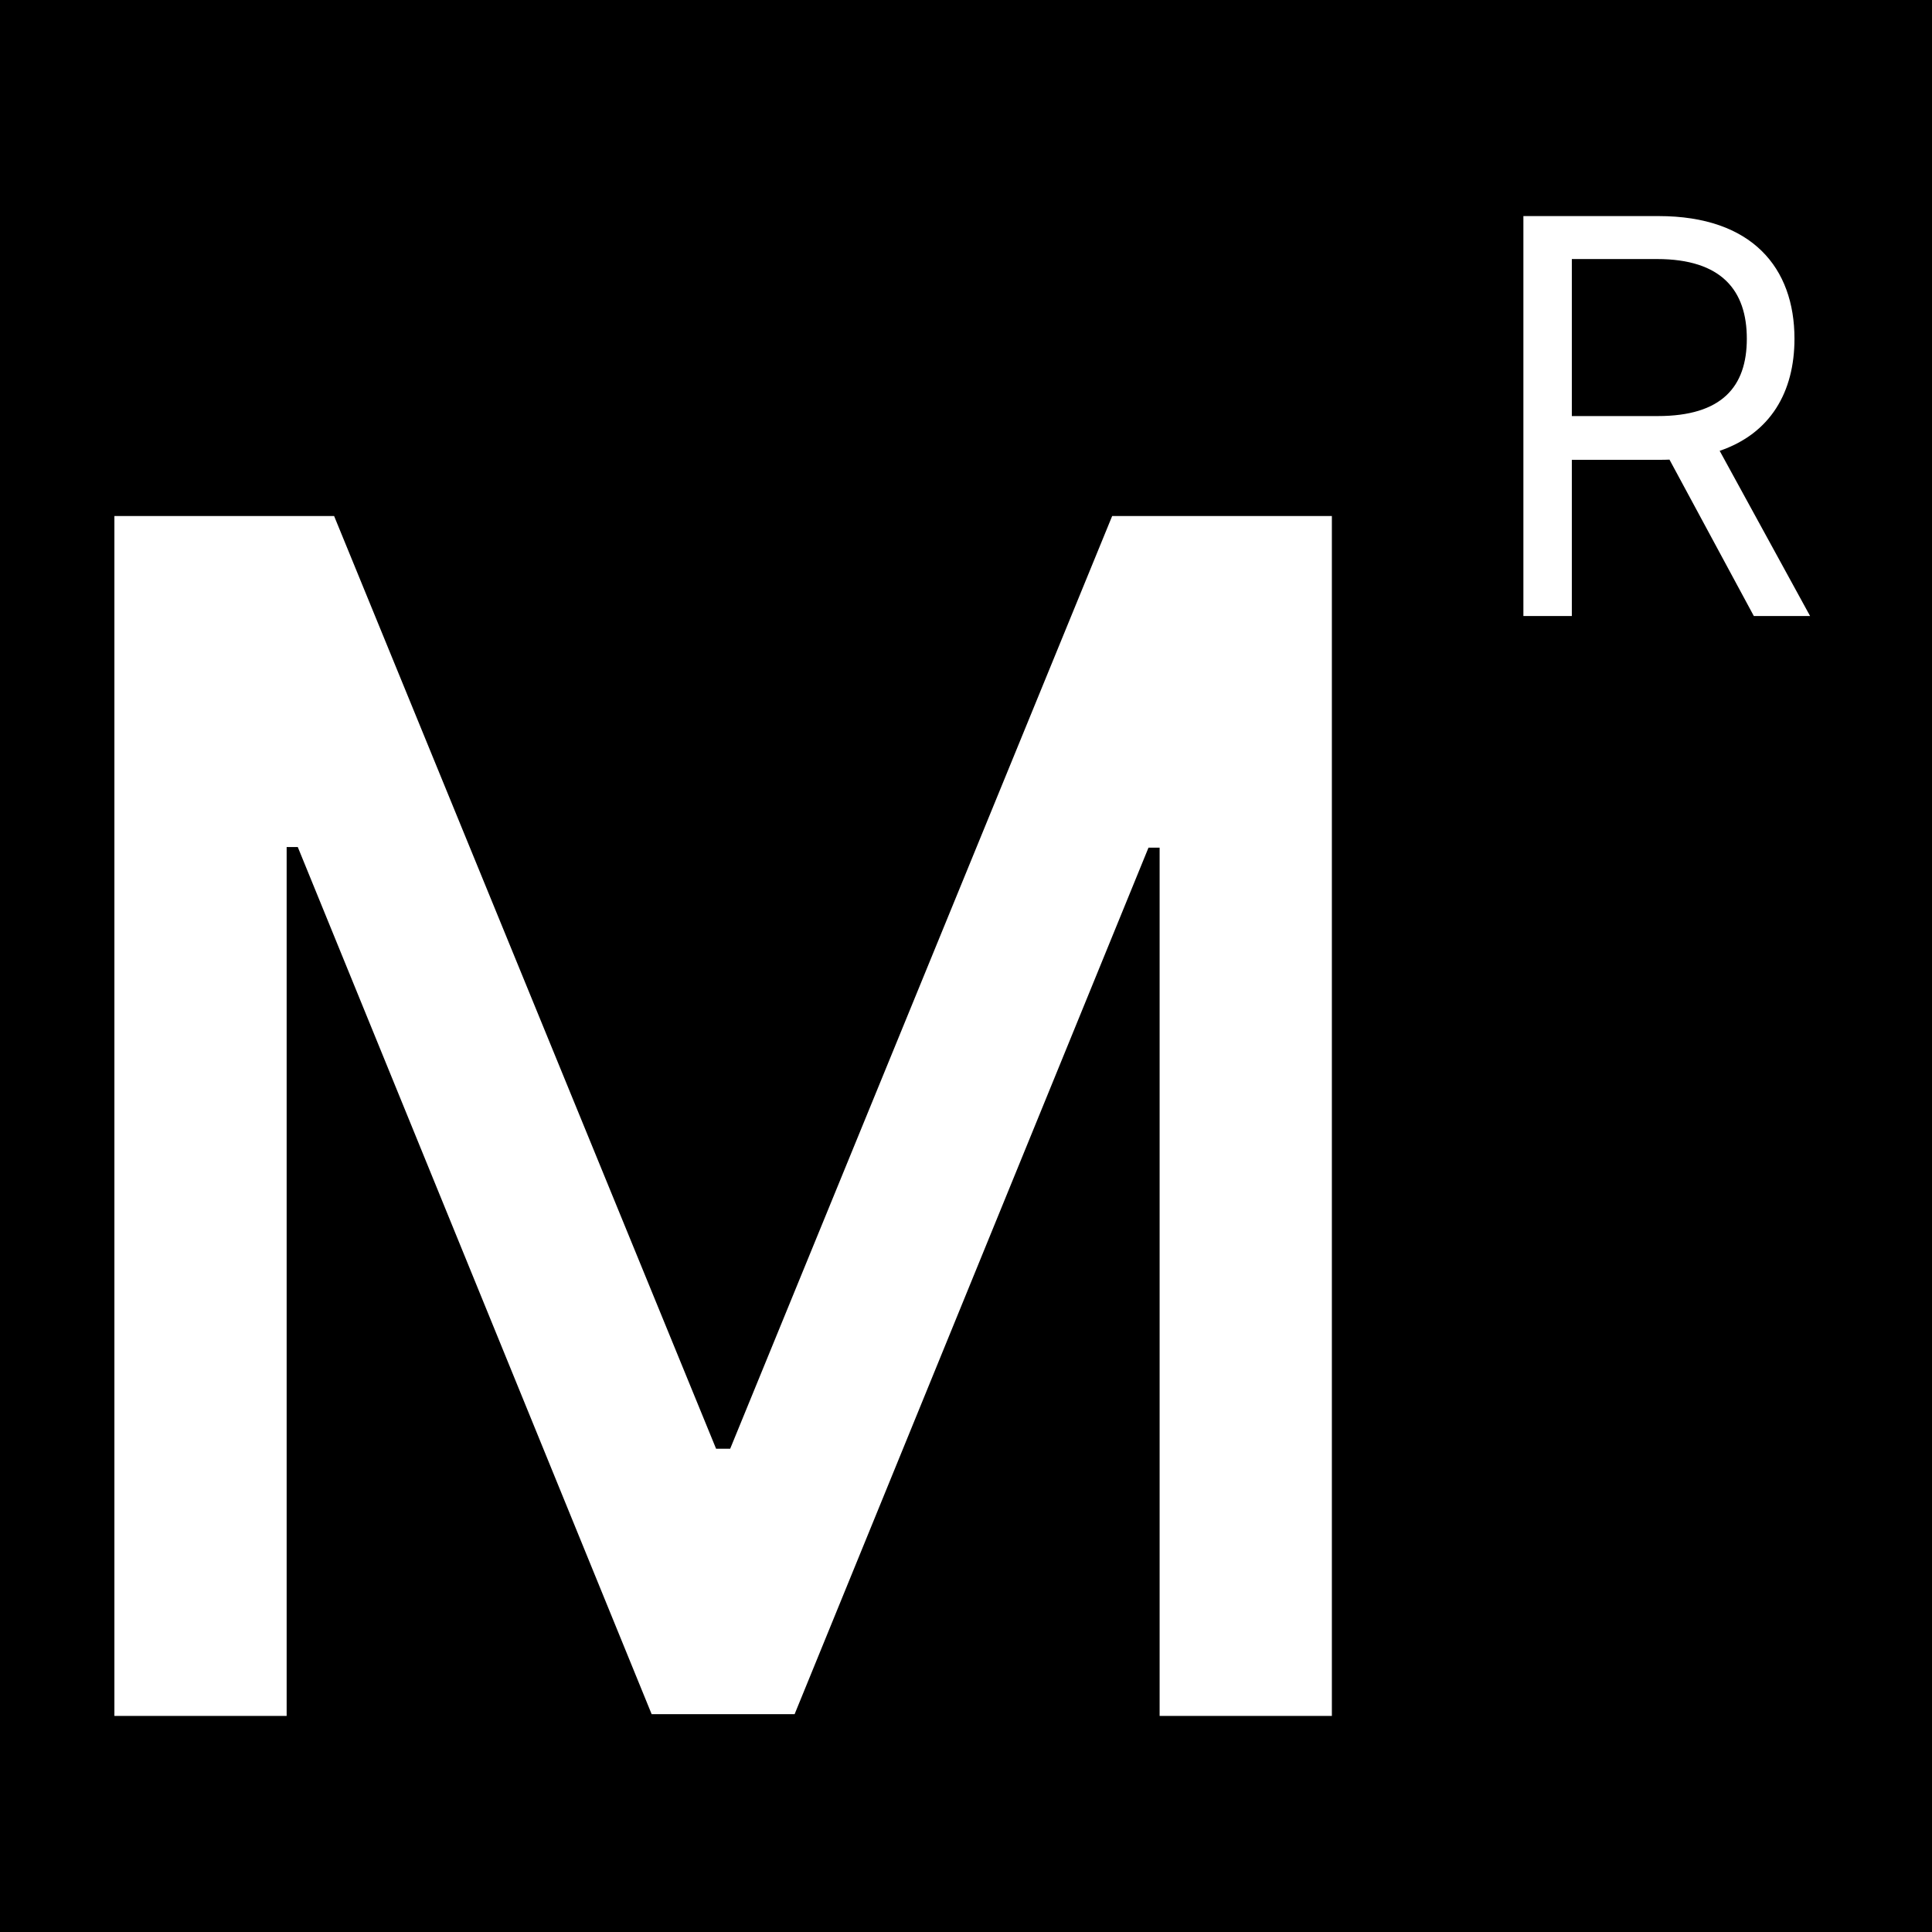<svg width="152" height="152" viewBox="0 0 152 152" fill="none" xmlns="http://www.w3.org/2000/svg">
<rect width="152" height="152" fill="black"/>
<path d="M9 40.598V135H22.552V66.641H23.428L51.269 134.862H62.516L90.358 66.688H91.233V135H104.785V40.598H87.5L57.446 113.981H56.339L26.286 40.598H9Z" fill="white"/>
<path d="M119.853 48.467H123.664V36.175H130.547C130.824 36.175 131.085 36.175 131.346 36.16L137.984 48.467H142.409L135.295 35.469C139.305 34.101 141.18 30.828 141.18 26.649C141.18 21.087 137.861 17 130.486 17H119.853V48.467ZM123.664 32.734V20.38H130.363C135.464 20.38 137.431 22.869 137.431 26.649C137.431 30.429 135.464 32.734 130.424 32.734H123.664Z" fill="white"/>
</svg>
